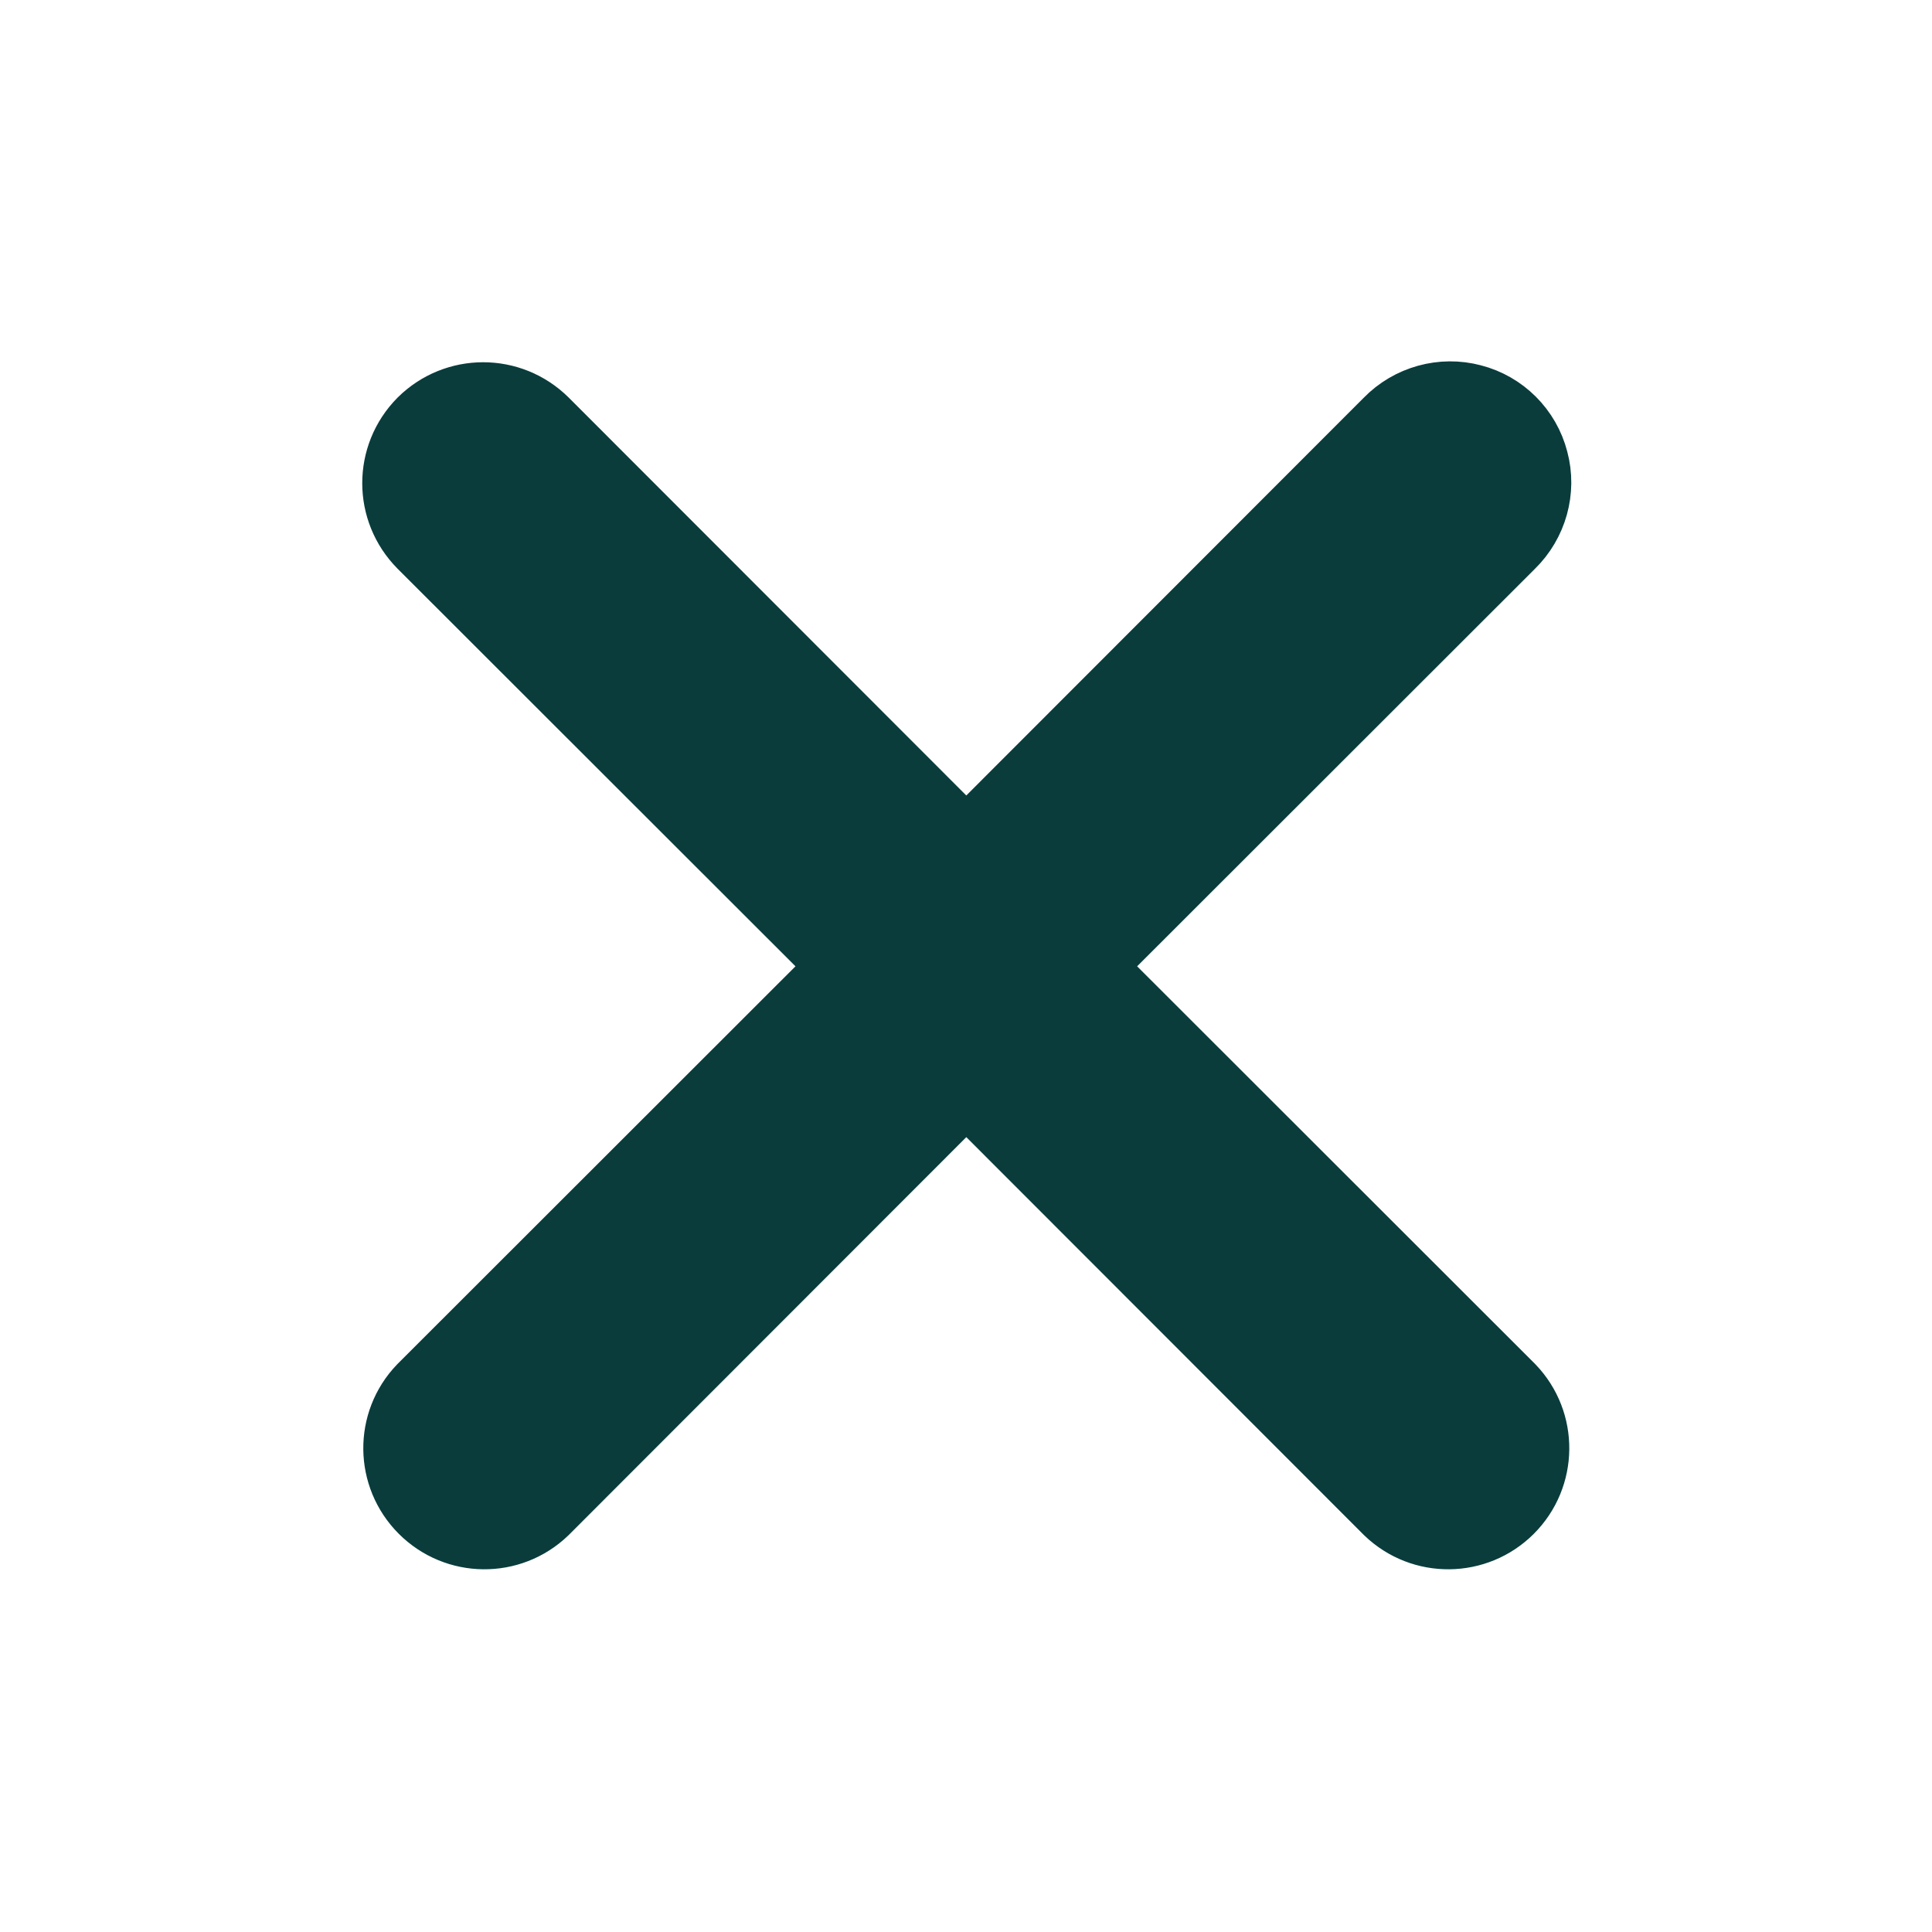 <?xml version="1.0" encoding="UTF-8"?>
<svg xmlns="http://www.w3.org/2000/svg" xmlns:xlink="http://www.w3.org/1999/xlink" width="25px" height="25px" viewBox="0 0 25 25" version="1.1">
<g id="surface1">
<path style="fill-rule:evenodd;fill:rgb(3.922%,23.529%,23.529%);fill-opacity:1;stroke-width:1;stroke-linecap:butt;stroke-linejoin:miter;stroke:rgb(3.922%,23.529%,23.529%);stroke-opacity:1;stroke-miterlimit:4;" d="M 5.291 5.291 C 5.685 4.901 6.315 4.901 6.709 5.291 L 12 10.586 L 17.291 5.291 C 17.543 5.032 17.918 4.928 18.266 5.021 C 18.615 5.111 18.889 5.385 18.979 5.734 C 19.073 6.082 18.968 6.457 18.709 6.709 L 13.414 12 L 18.709 17.291 C 19.087 17.685 19.08 18.308 18.694 18.694 C 18.308 19.08 17.685 19.087 17.291 18.709 L 12 13.414 L 6.709 18.709 C 6.315 19.087 5.692 19.08 5.306 18.694 C 4.92 18.308 4.912 17.685 5.291 17.291 L 10.586 12 L 5.291 6.709 C 4.901 6.315 4.901 5.685 5.291 5.291 Z M 5.291 5.291 " transform="matrix(1.042,0,0,1.042,0,0)"/>
</g>
</svg>
